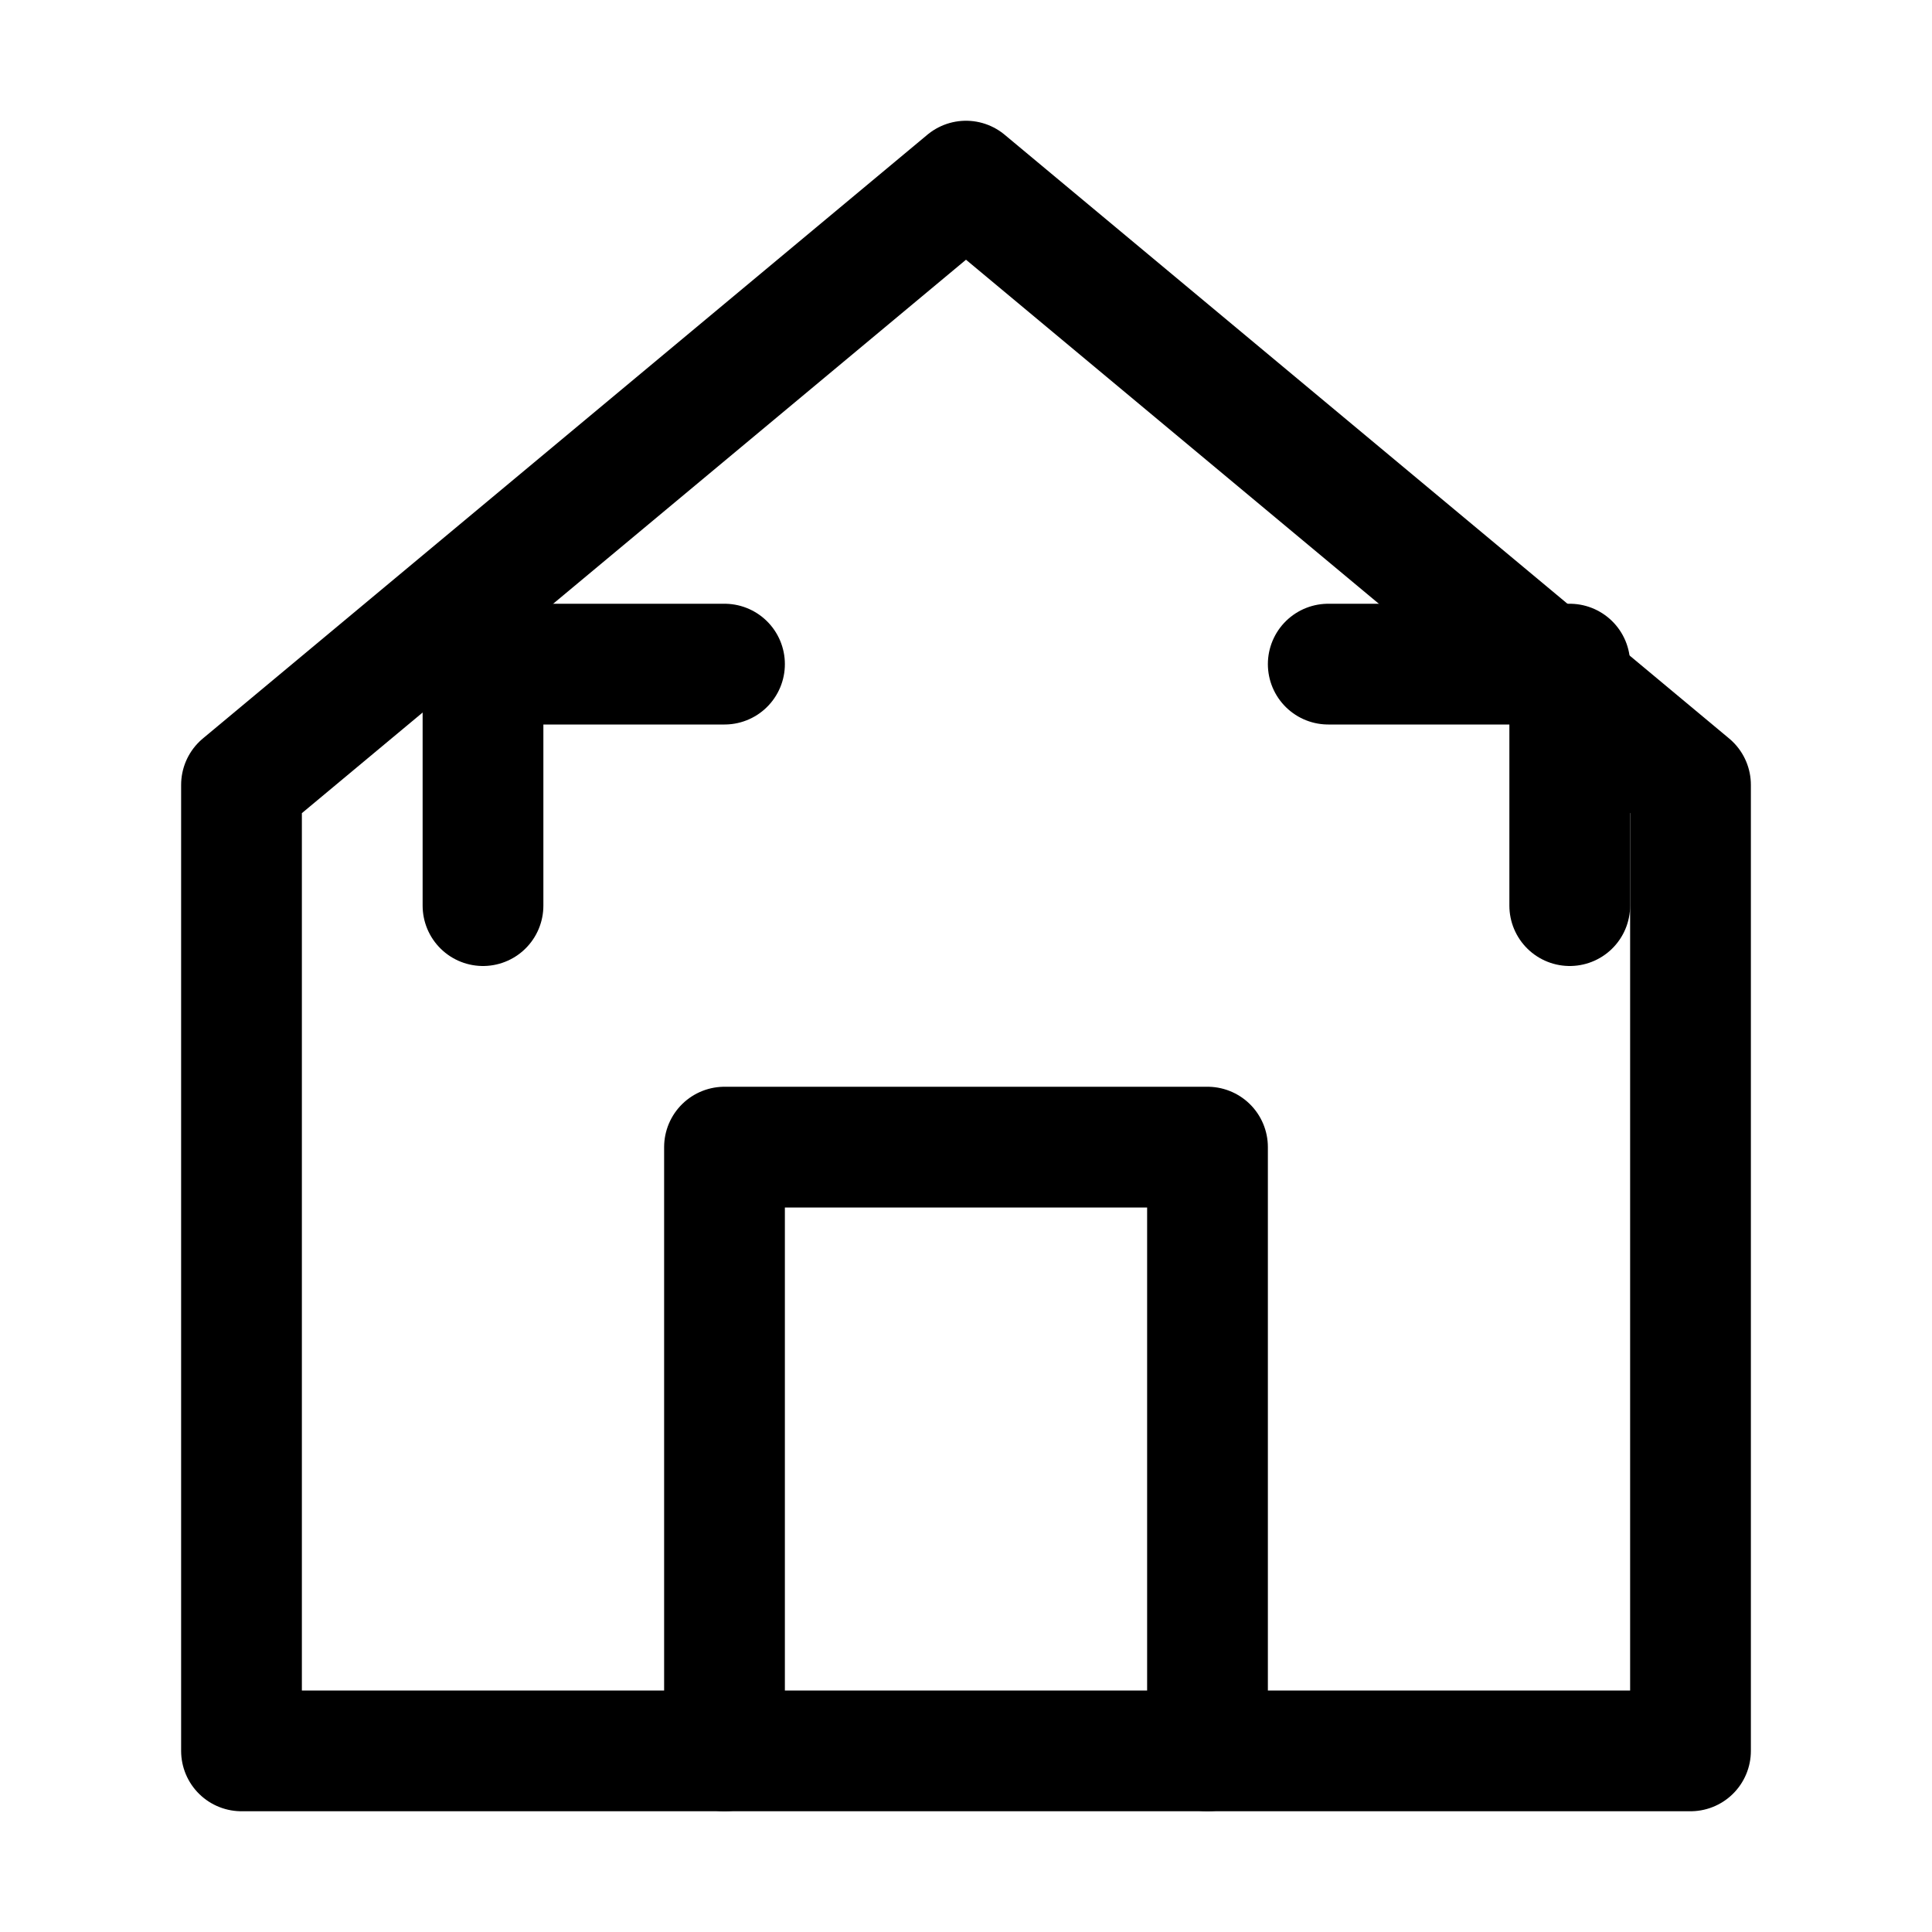<svg width="32" height="32" viewBox="0 0 32 32" fill="none" xmlns="http://www.w3.org/2000/svg">
    <path d="M16 3L4 13V29H28V13L16 3Z" stroke="currentColor" stroke-width="2" stroke-linecap="round" stroke-linejoin="round"/>
    <path d="M12 29V19H20V29" stroke="currentColor" stroke-width="2" stroke-linecap="round" stroke-linejoin="round"/>
    <path d="M22 11H26V15" stroke="currentColor" stroke-width="2" stroke-linecap="round" stroke-linejoin="round"/>
    <path d="M8 15V11H12" stroke="currentColor" stroke-width="2" stroke-linecap="round" stroke-linejoin="round"/>
</svg> 